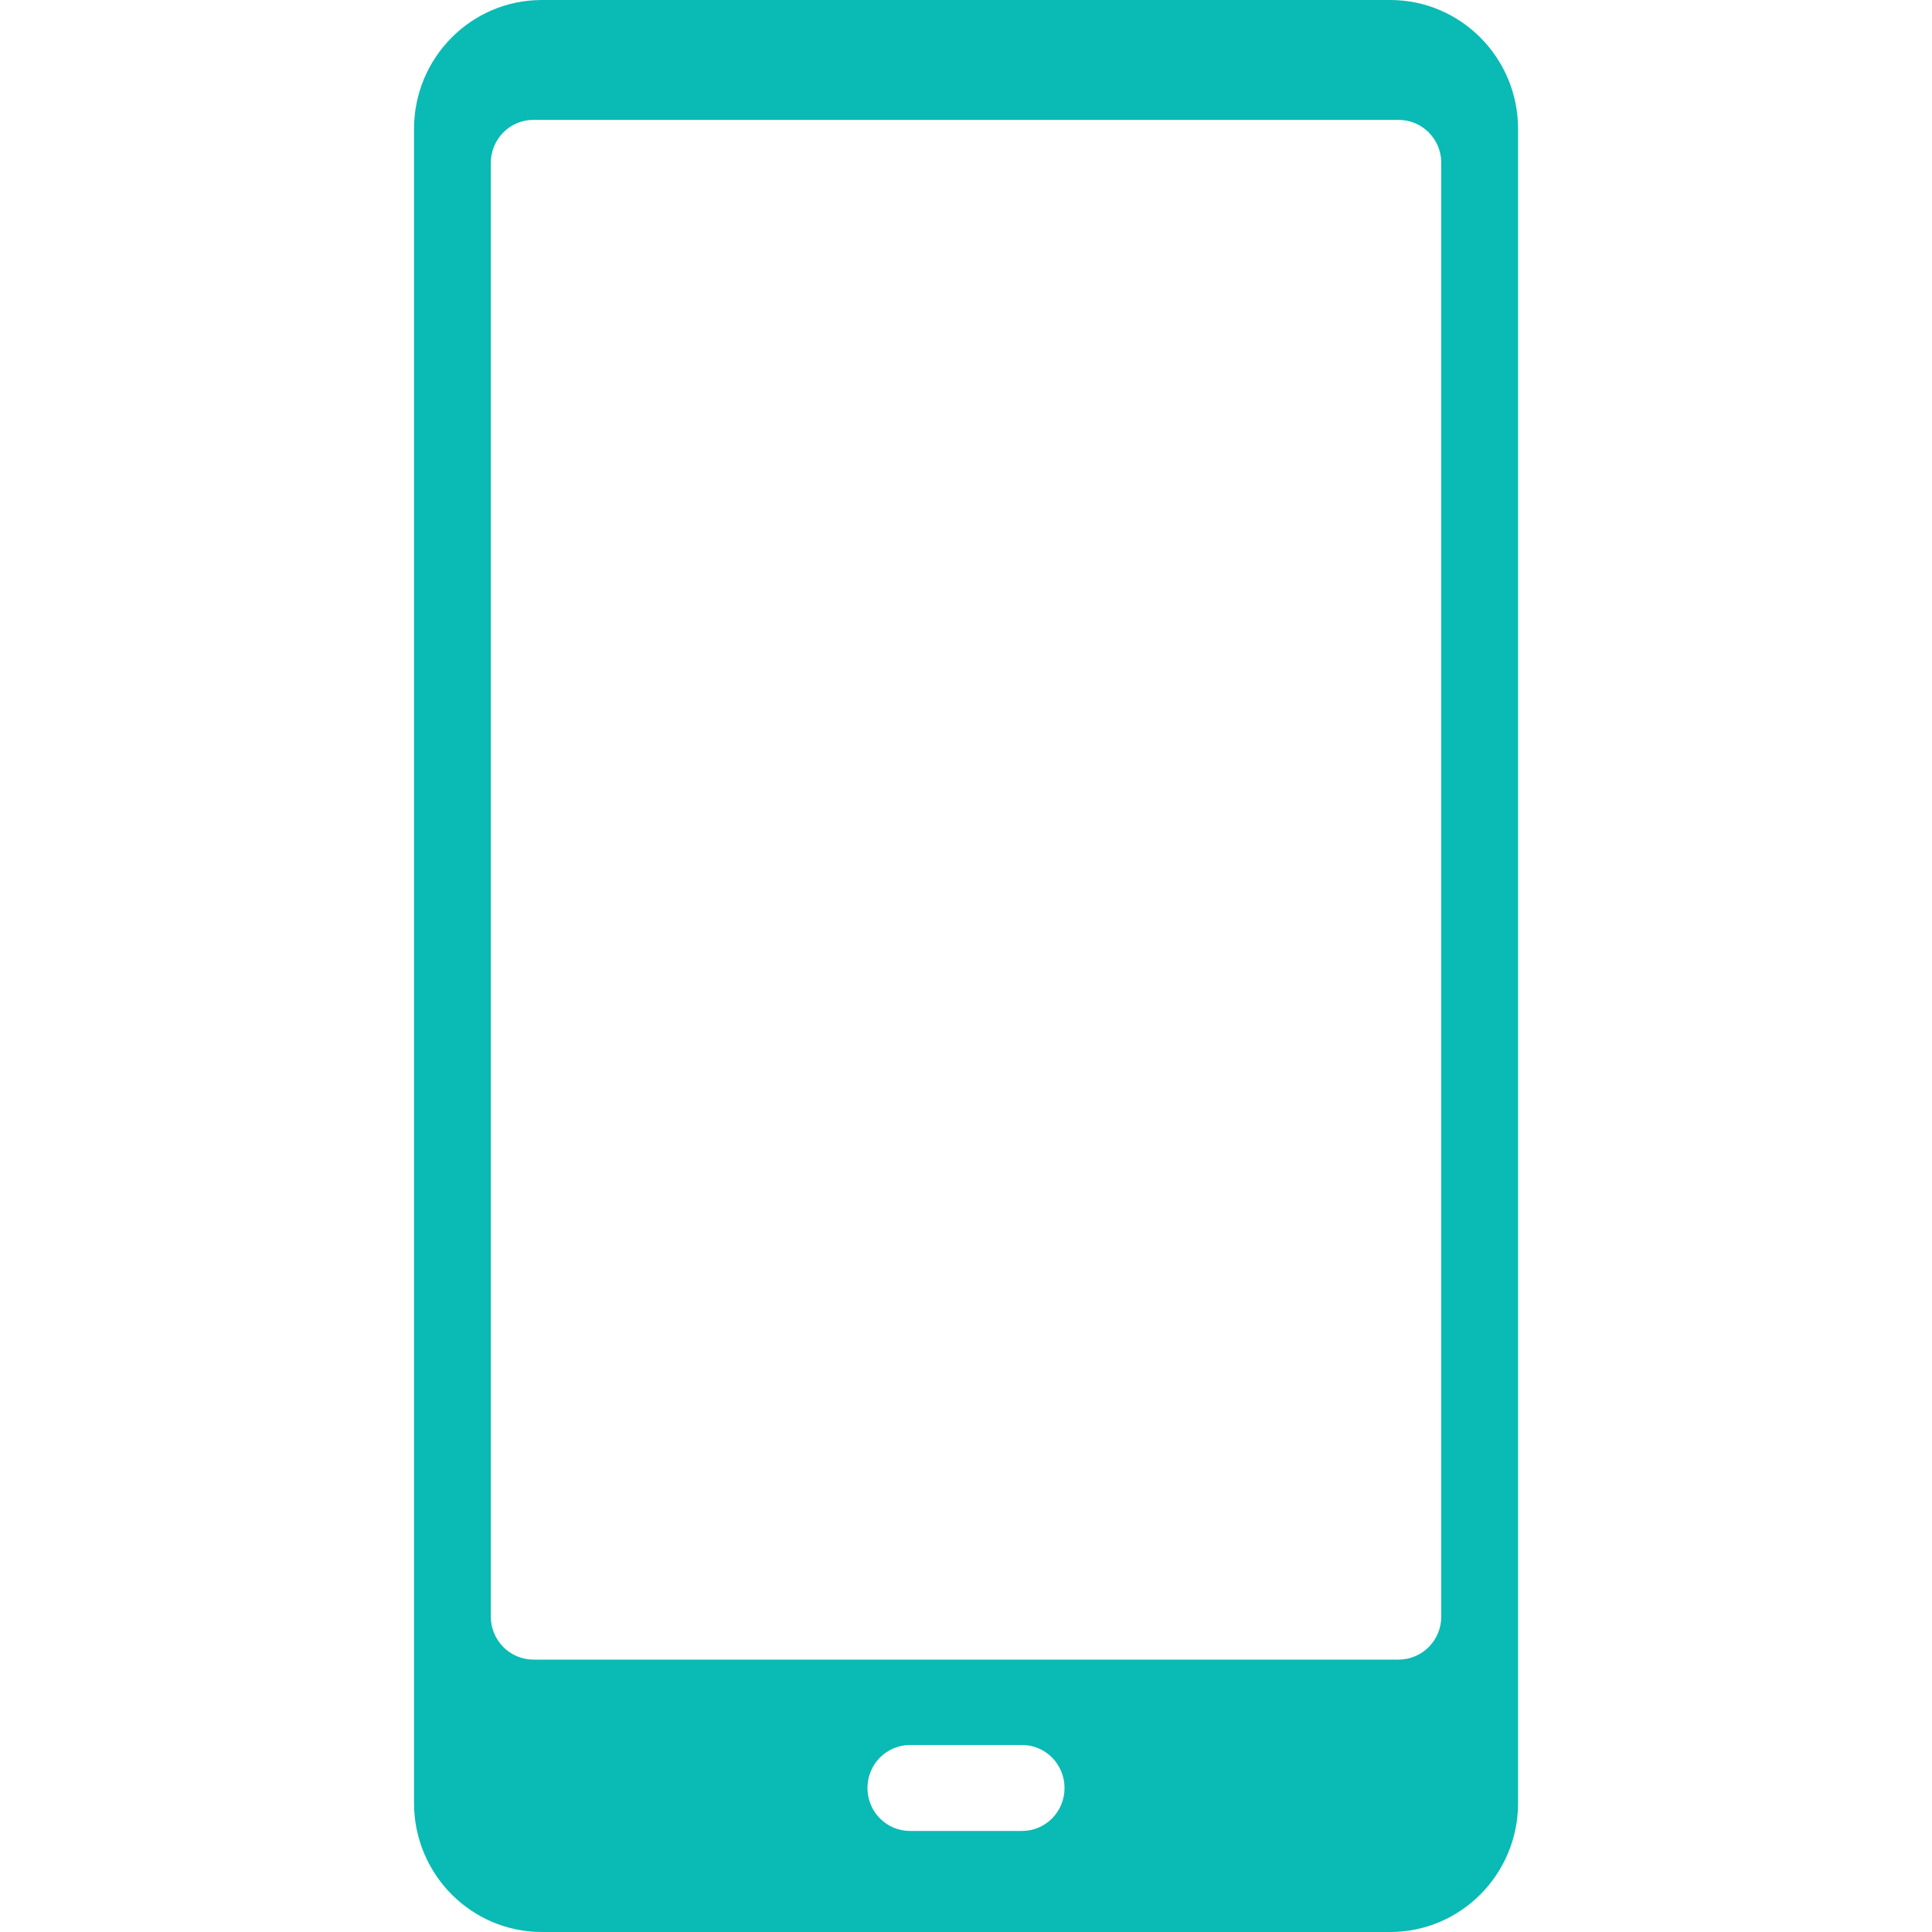 <svg width="20" height="20" viewBox="0 0 20 20" fill="none" xmlns="http://www.w3.org/2000/svg">
<path d="M14.391 0H5.609C4.878 0 4.286 0.598 4.286 1.335V18.665C4.286 19.402 4.878 20 5.609 20H14.391C15.122 20 15.715 19.402 15.715 18.665V1.335C15.715 0.598 15.122 0 14.391 0ZM10.579 18.954H9.421C9.177 18.954 8.98 18.756 8.98 18.509C8.98 18.263 9.177 18.064 9.421 18.064H10.579C10.823 18.064 11.02 18.263 11.02 18.509C11.02 18.756 10.823 18.954 10.579 18.954ZM14.92 16.735C14.92 16.981 14.722 17.18 14.478 17.18H5.522C5.278 17.18 5.081 16.981 5.081 16.735V1.686C5.081 1.44 5.278 1.241 5.522 1.241H14.478C14.722 1.241 14.92 1.44 14.92 1.686V16.735Z" fill="#0ABAB5"/>
</svg>

